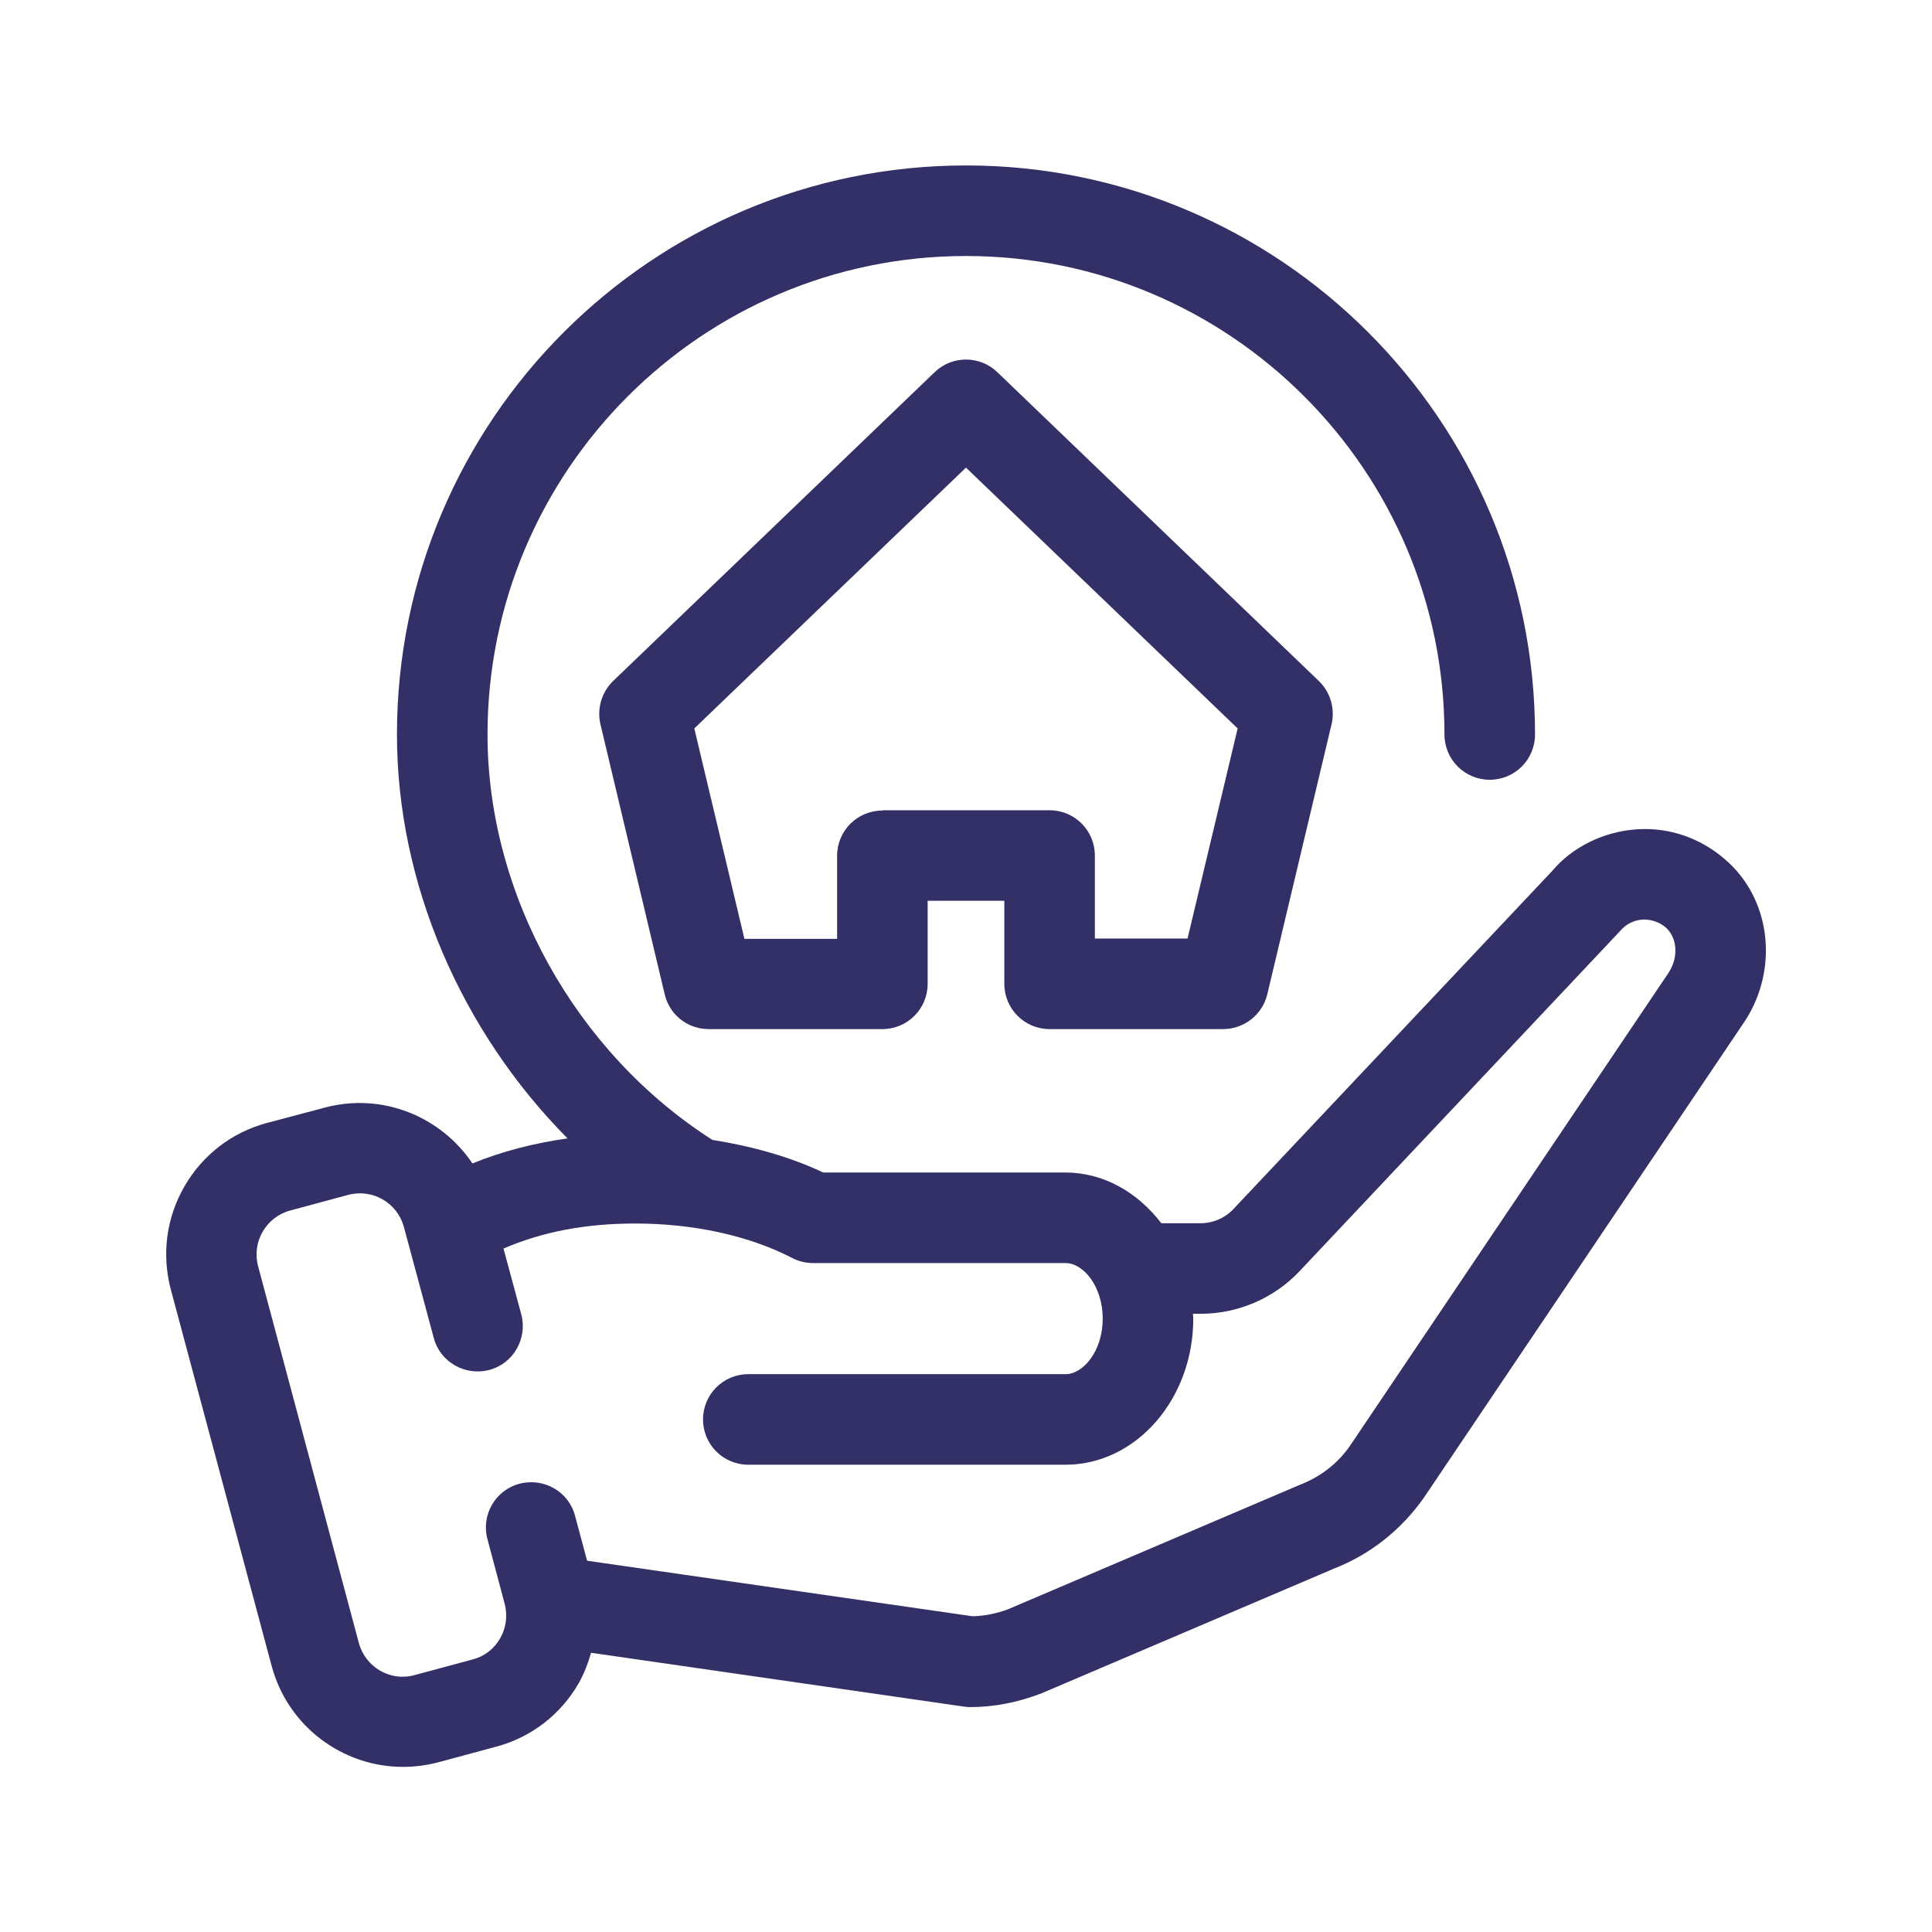 <?xml version="1.0" encoding="UTF-8"?>
<svg width="1200pt" height="1200pt" version="1.1" viewBox="0 0 1200 1200" xmlns="http://www.w3.org/2000/svg">
 <path d="m651.94 639.19h107.81c12.938 0 24.375-9 27.375-21.562l39.938-167.81c2.25-9.75-0.75-19.875-7.875-26.812l-199.69-191.81c-10.875-10.5-28.125-10.5-39 0l-199.69 191.81c-7.125 6.938-10.125 17.062-7.875 26.812l39.938 167.81c3 12.75 14.25 21.562 27.375 21.562h107.81c15.562 0 28.125-12.562 28.125-28.125v-51.562h47.625v51.562c0 15.562 12.562 28.125 28.125 28.125zm-103.88-135.74c-15.562 0-28.125 12.562-28.125 28.125v51.562h-57.562l-31.125-130.69 168.74-162 168.74 162-31.125 130.5h-57.562v-51.562c0-15.562-12.562-28.125-28.125-28.125h-103.88zm525.74 32.438c-15.562-14.625-35.812-22.125-56.812-20.812-20.812 1.312-40.5 11.062-52.875 25.875l-198 210c-5.25 5.625-12.75 8.812-20.438 8.812h-24.375c-14.625-19.125-35.812-31.5-59.625-31.5h-150.37c-20.625-9.75-44.062-16.312-68.812-20.25-84.938-54.188-139.69-152.44-139.69-251.81 0-163.87 133.31-297.19 297.19-297.19 163.88 0 297.19 133.31 297.19 297.19 0 15.562 12.562 28.125 28.125 28.125s28.125-12.562 28.125-28.125c0-194.81-158.44-353.44-353.44-353.44s-353.44 158.44-353.44 353.44c0 92.812 40.125 184.5 105.94 250.87-21 3-40.688 8.062-59.062 15.562-19.5-29.062-55.875-44.25-91.688-34.688l-36 9.562c-21.75 5.812-39.938 19.875-51.188 39.375s-14.25 42.188-8.438 64.125l62.625 233.81c10.125 37.688 44.25 62.625 81.562 62.625 7.125 0 14.438-0.938 21.75-2.812l36.188-9.75c21.75-5.812 39.938-19.875 51.188-39.375 3.375-6 5.812-12.375 7.688-18.938l231.19 33.375c1.312 0.188 2.625 0.375 3.938 0.375 15 0 29.812-2.812 44.812-8.625l181.13-77.25c22.688-8.812 42-24 56.25-44.25l197.63-293.44c22.5-31.875 18.938-75.375-8.25-100.88zm-37.875 69-197.63 293.44c-7.5 10.688-18 18.938-31.125 24l-181.13 77.25c-7.125 2.625-14.438 4.125-21.938 4.312l-239.44-34.5-7.5-27.938c-3.938-15-19.312-23.812-34.5-19.875-15 3.938-24 19.5-19.875 34.5l10.688 40.125c1.875 7.312 0.938 14.812-2.812 21.375s-9.75 11.25-17.062 13.125l-36.188 9.75c-15 4.125-30.375-4.875-34.5-19.875l-62.625-234.19c-3.938-15 4.875-30.375 19.875-34.5l36.188-9.75c15-3.938 30.375 4.875 34.5 19.875l18.562 69c3.938 15 19.5 23.812 34.5 19.875s23.812-19.5 19.875-34.5l-11.062-40.875c23.812-10.312 50.625-15.562 81.938-15.562 36 0 70.5 7.5 97.312 21.375 3.938 2.062 8.438 3.188 12.938 3.188h156.94c10.875 0 23.062 14.25 23.062 34.5s-12.188 34.5-23.062 34.5h-197.06c-15.562 0-28.125 12.562-28.125 28.125s12.562 28.125 28.125 28.125h197.06c43.688 0 79.312-40.688 79.312-90.75 0-0.938-0.188-2.062-0.188-3h4.875c23.25 0 45.562-9.75 61.312-26.438l199.13-211.31c3.562-4.312 8.625-6.75 14.062-7.125 5.25-0.188 10.875 1.688 14.812 5.438 6.938 6.75 7.312 18.938 0.75 28.312z" fill="#333067"/>
</svg>

